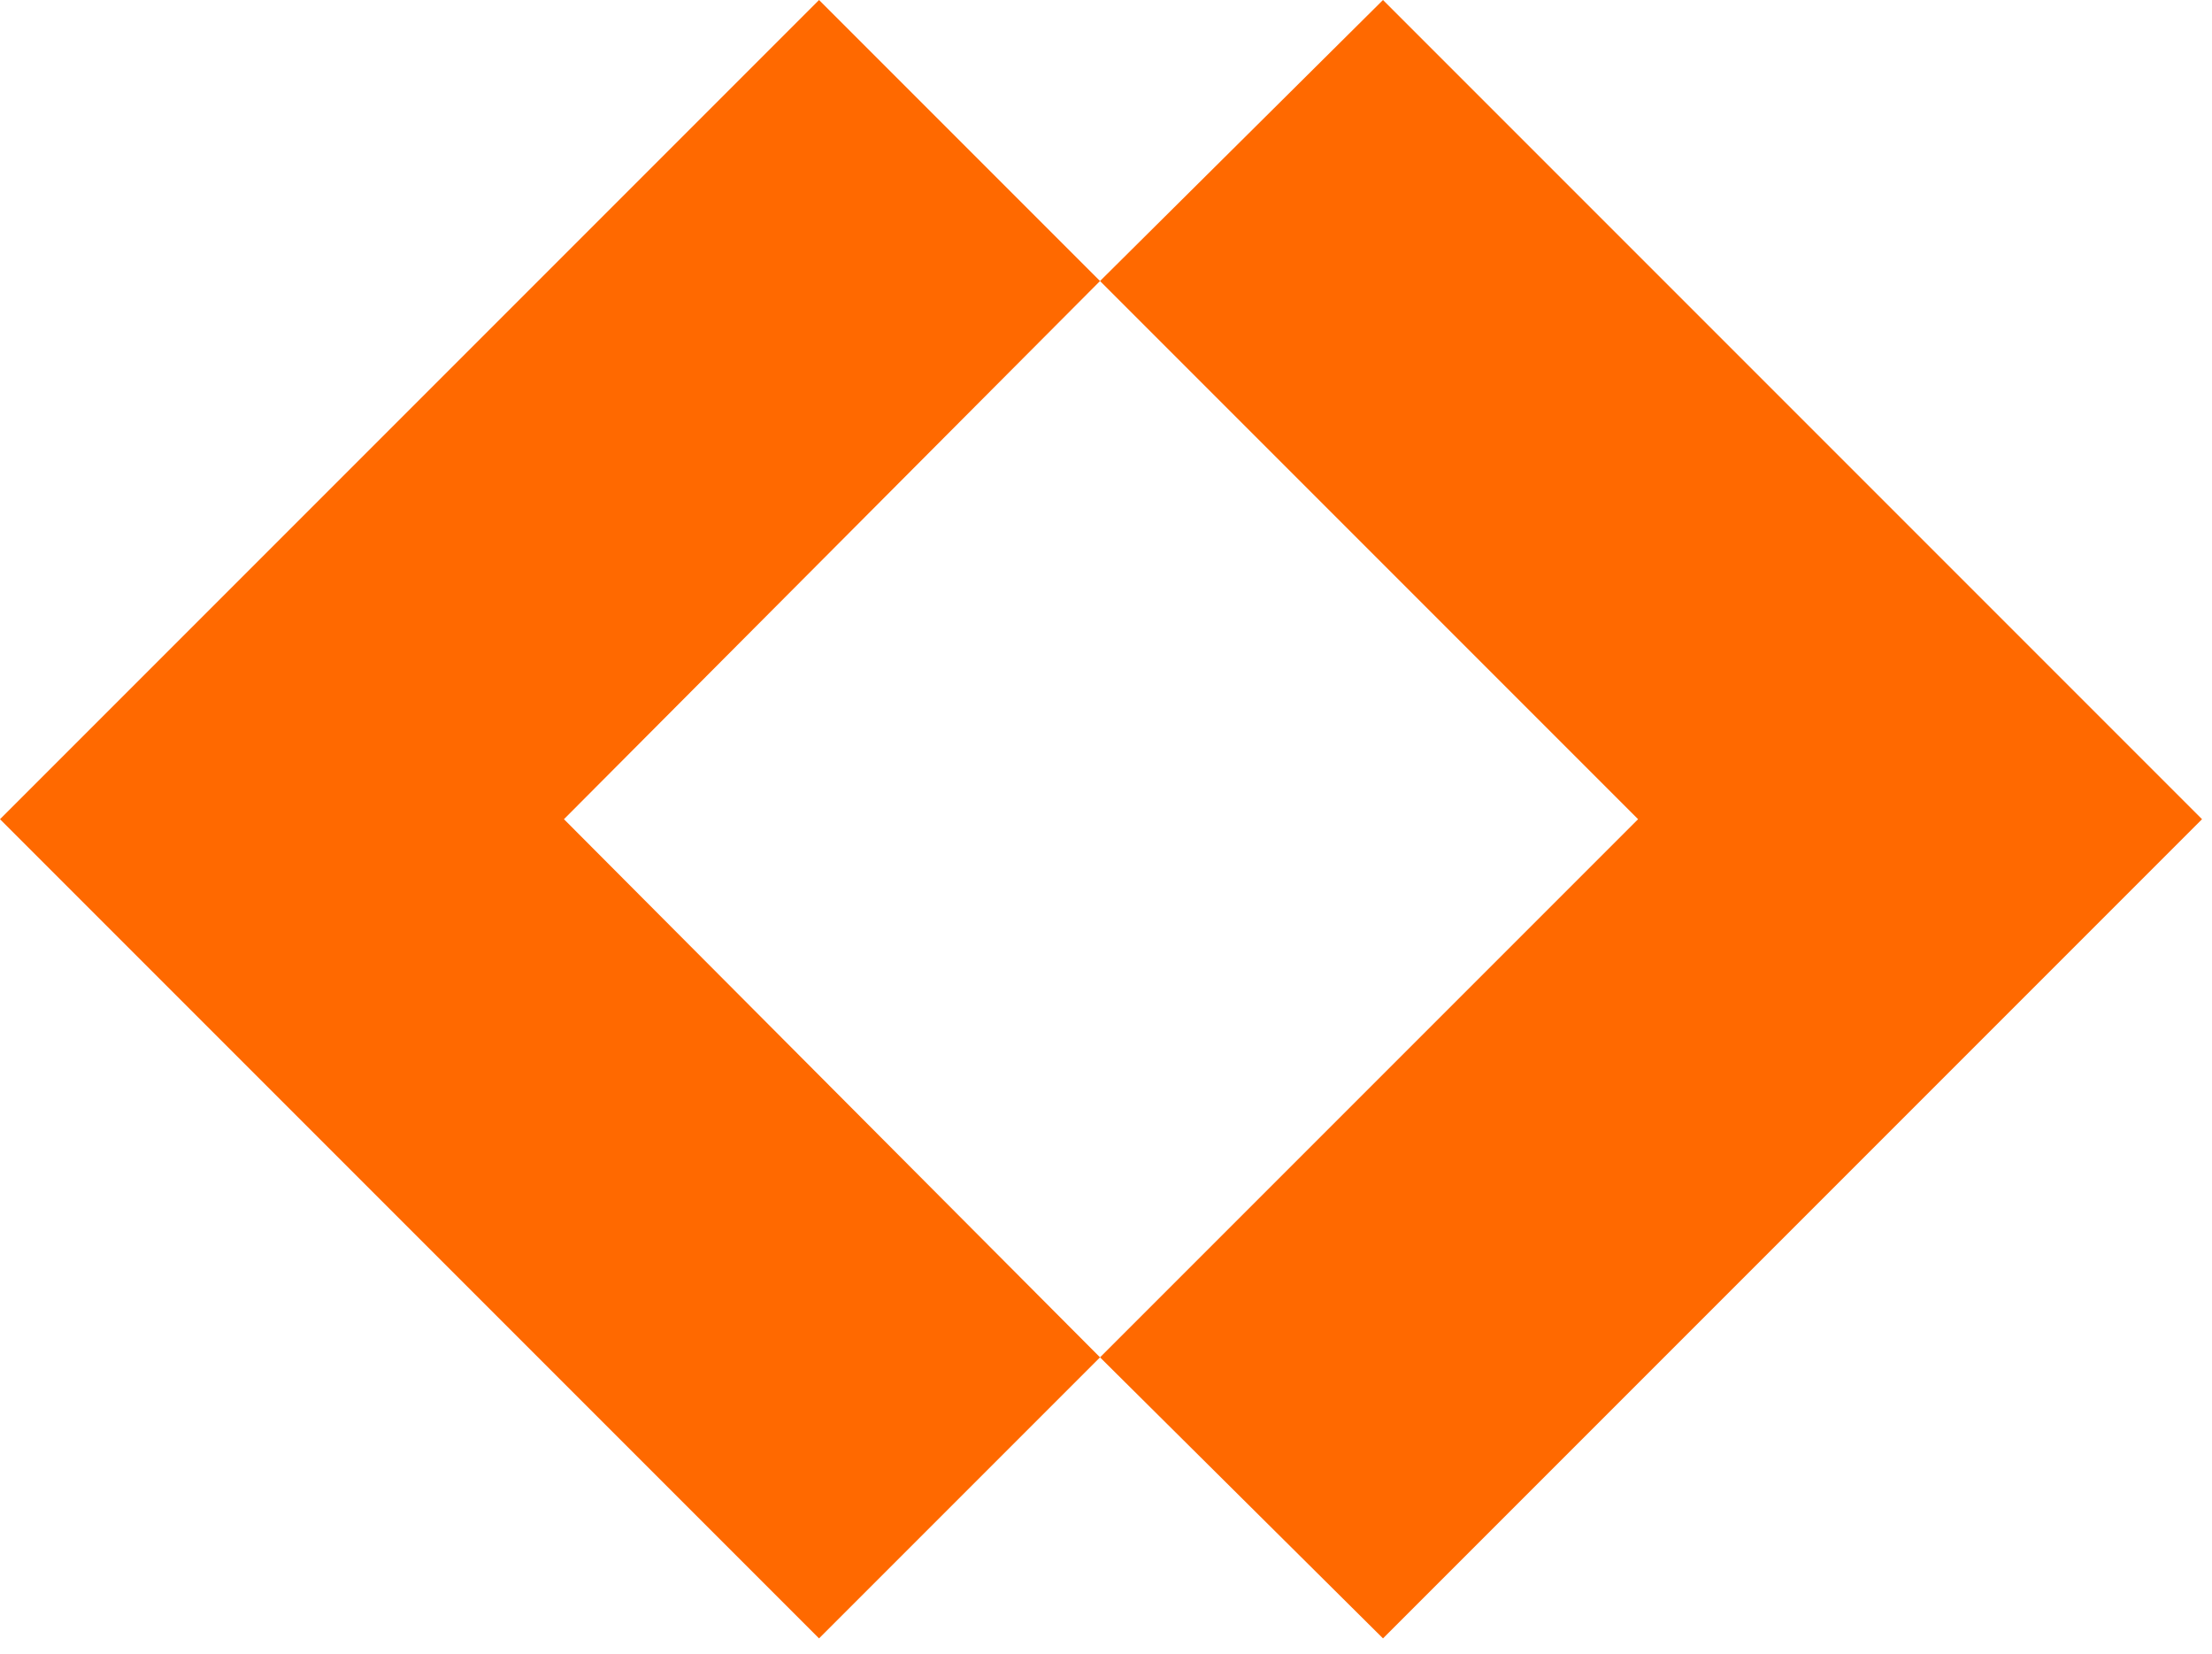 <svg width="111" height="83" viewBox="0 0 111 83" fill="none" xmlns="http://www.w3.org/2000/svg">
<path d="M28.3 41.1L55.2 68.1L41.1 82.2L0 41.1L41.1 0L55.2 14.1L28.3 41.1Z" fill="#FF6900"/>
<path d="M110.5 41.1L69.4 82.2L55.2 68.1L82.2 41.1L55.2 14.1L69.4 0L110.5 41.1Z" fill="#FF6900"/>
</svg>

